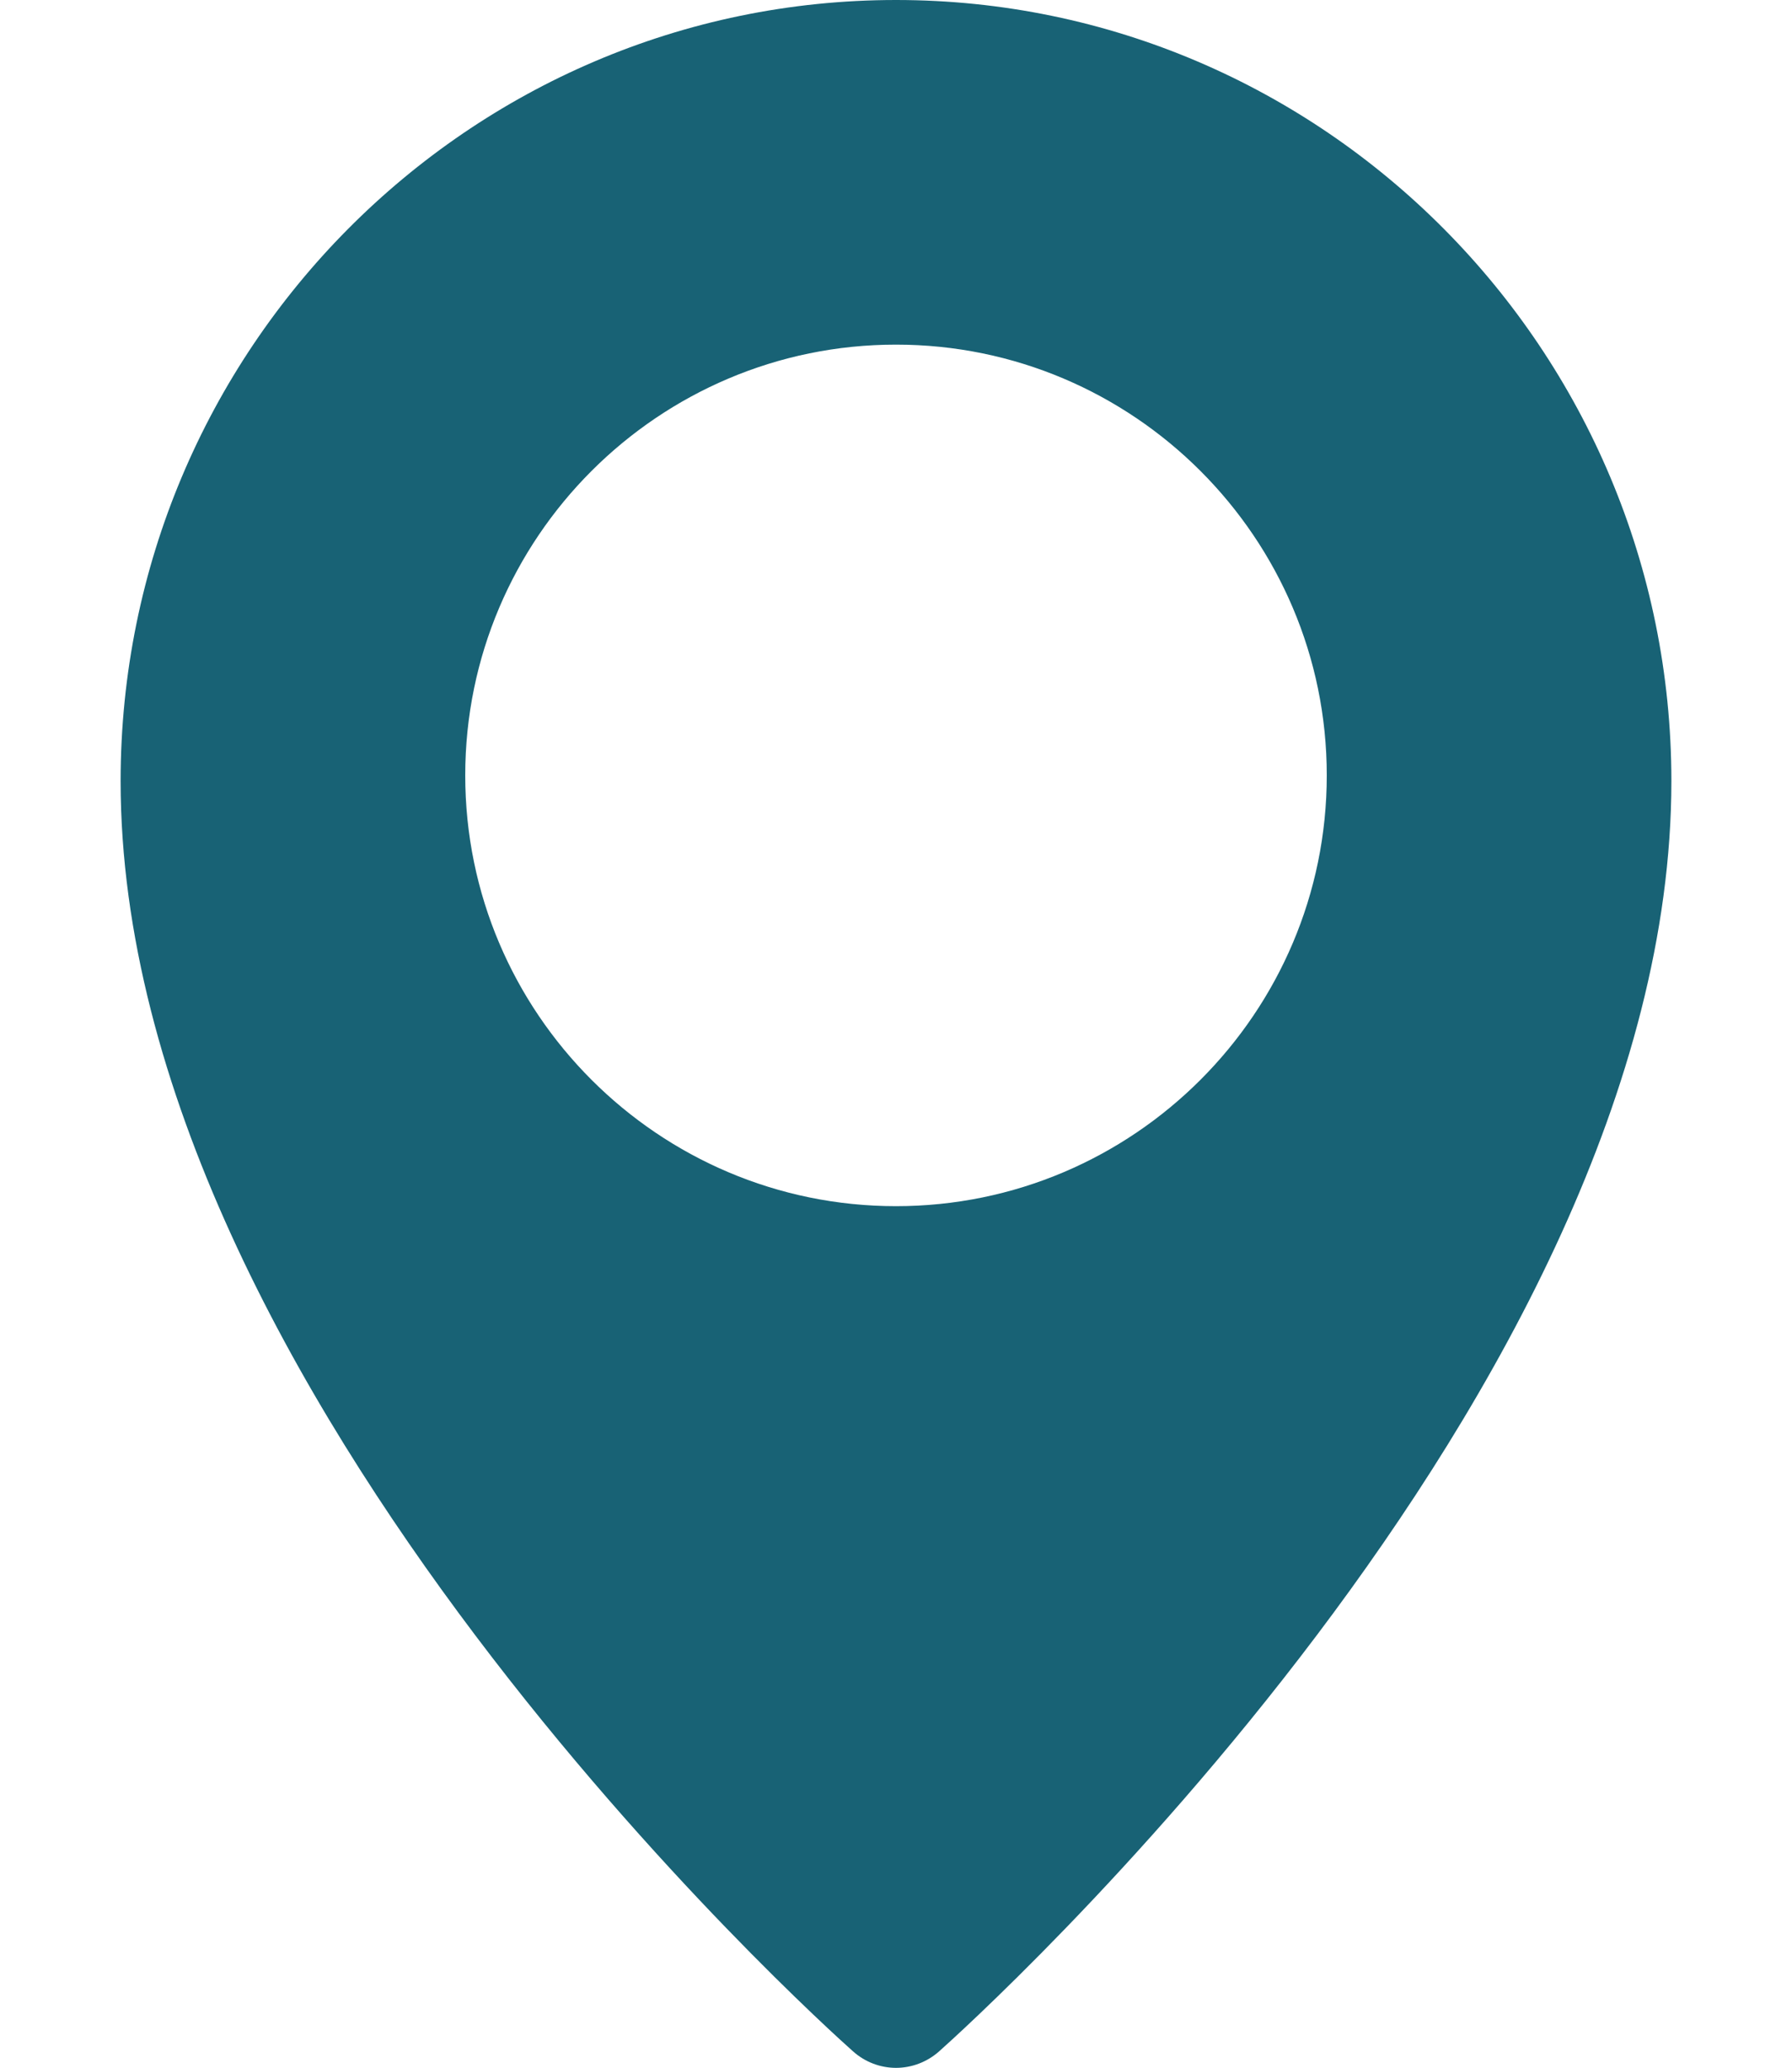 <svg width="13" height="15" viewBox="0 0 13 15" fill="none" xmlns="http://www.w3.org/2000/svg">
<path d="M6.5 0C3.399 0 0.875 2.541 0.875 5.666C0.875 10.105 5.971 14.689 6.188 14.881C6.274 14.958 6.385 15.001 6.5 15.001C6.615 15.001 6.726 14.958 6.812 14.882C7.029 14.689 12.125 10.105 12.125 5.666C12.125 2.541 9.601 0 6.5 0ZM6.5 8.75C4.777 8.75 3.375 7.348 3.375 5.625C3.375 3.902 4.777 2.5 6.5 2.5C8.223 2.5 9.625 3.902 9.625 5.625C9.625 7.348 8.223 8.75 6.5 8.75Z" fill="#186275"/>
</svg>
